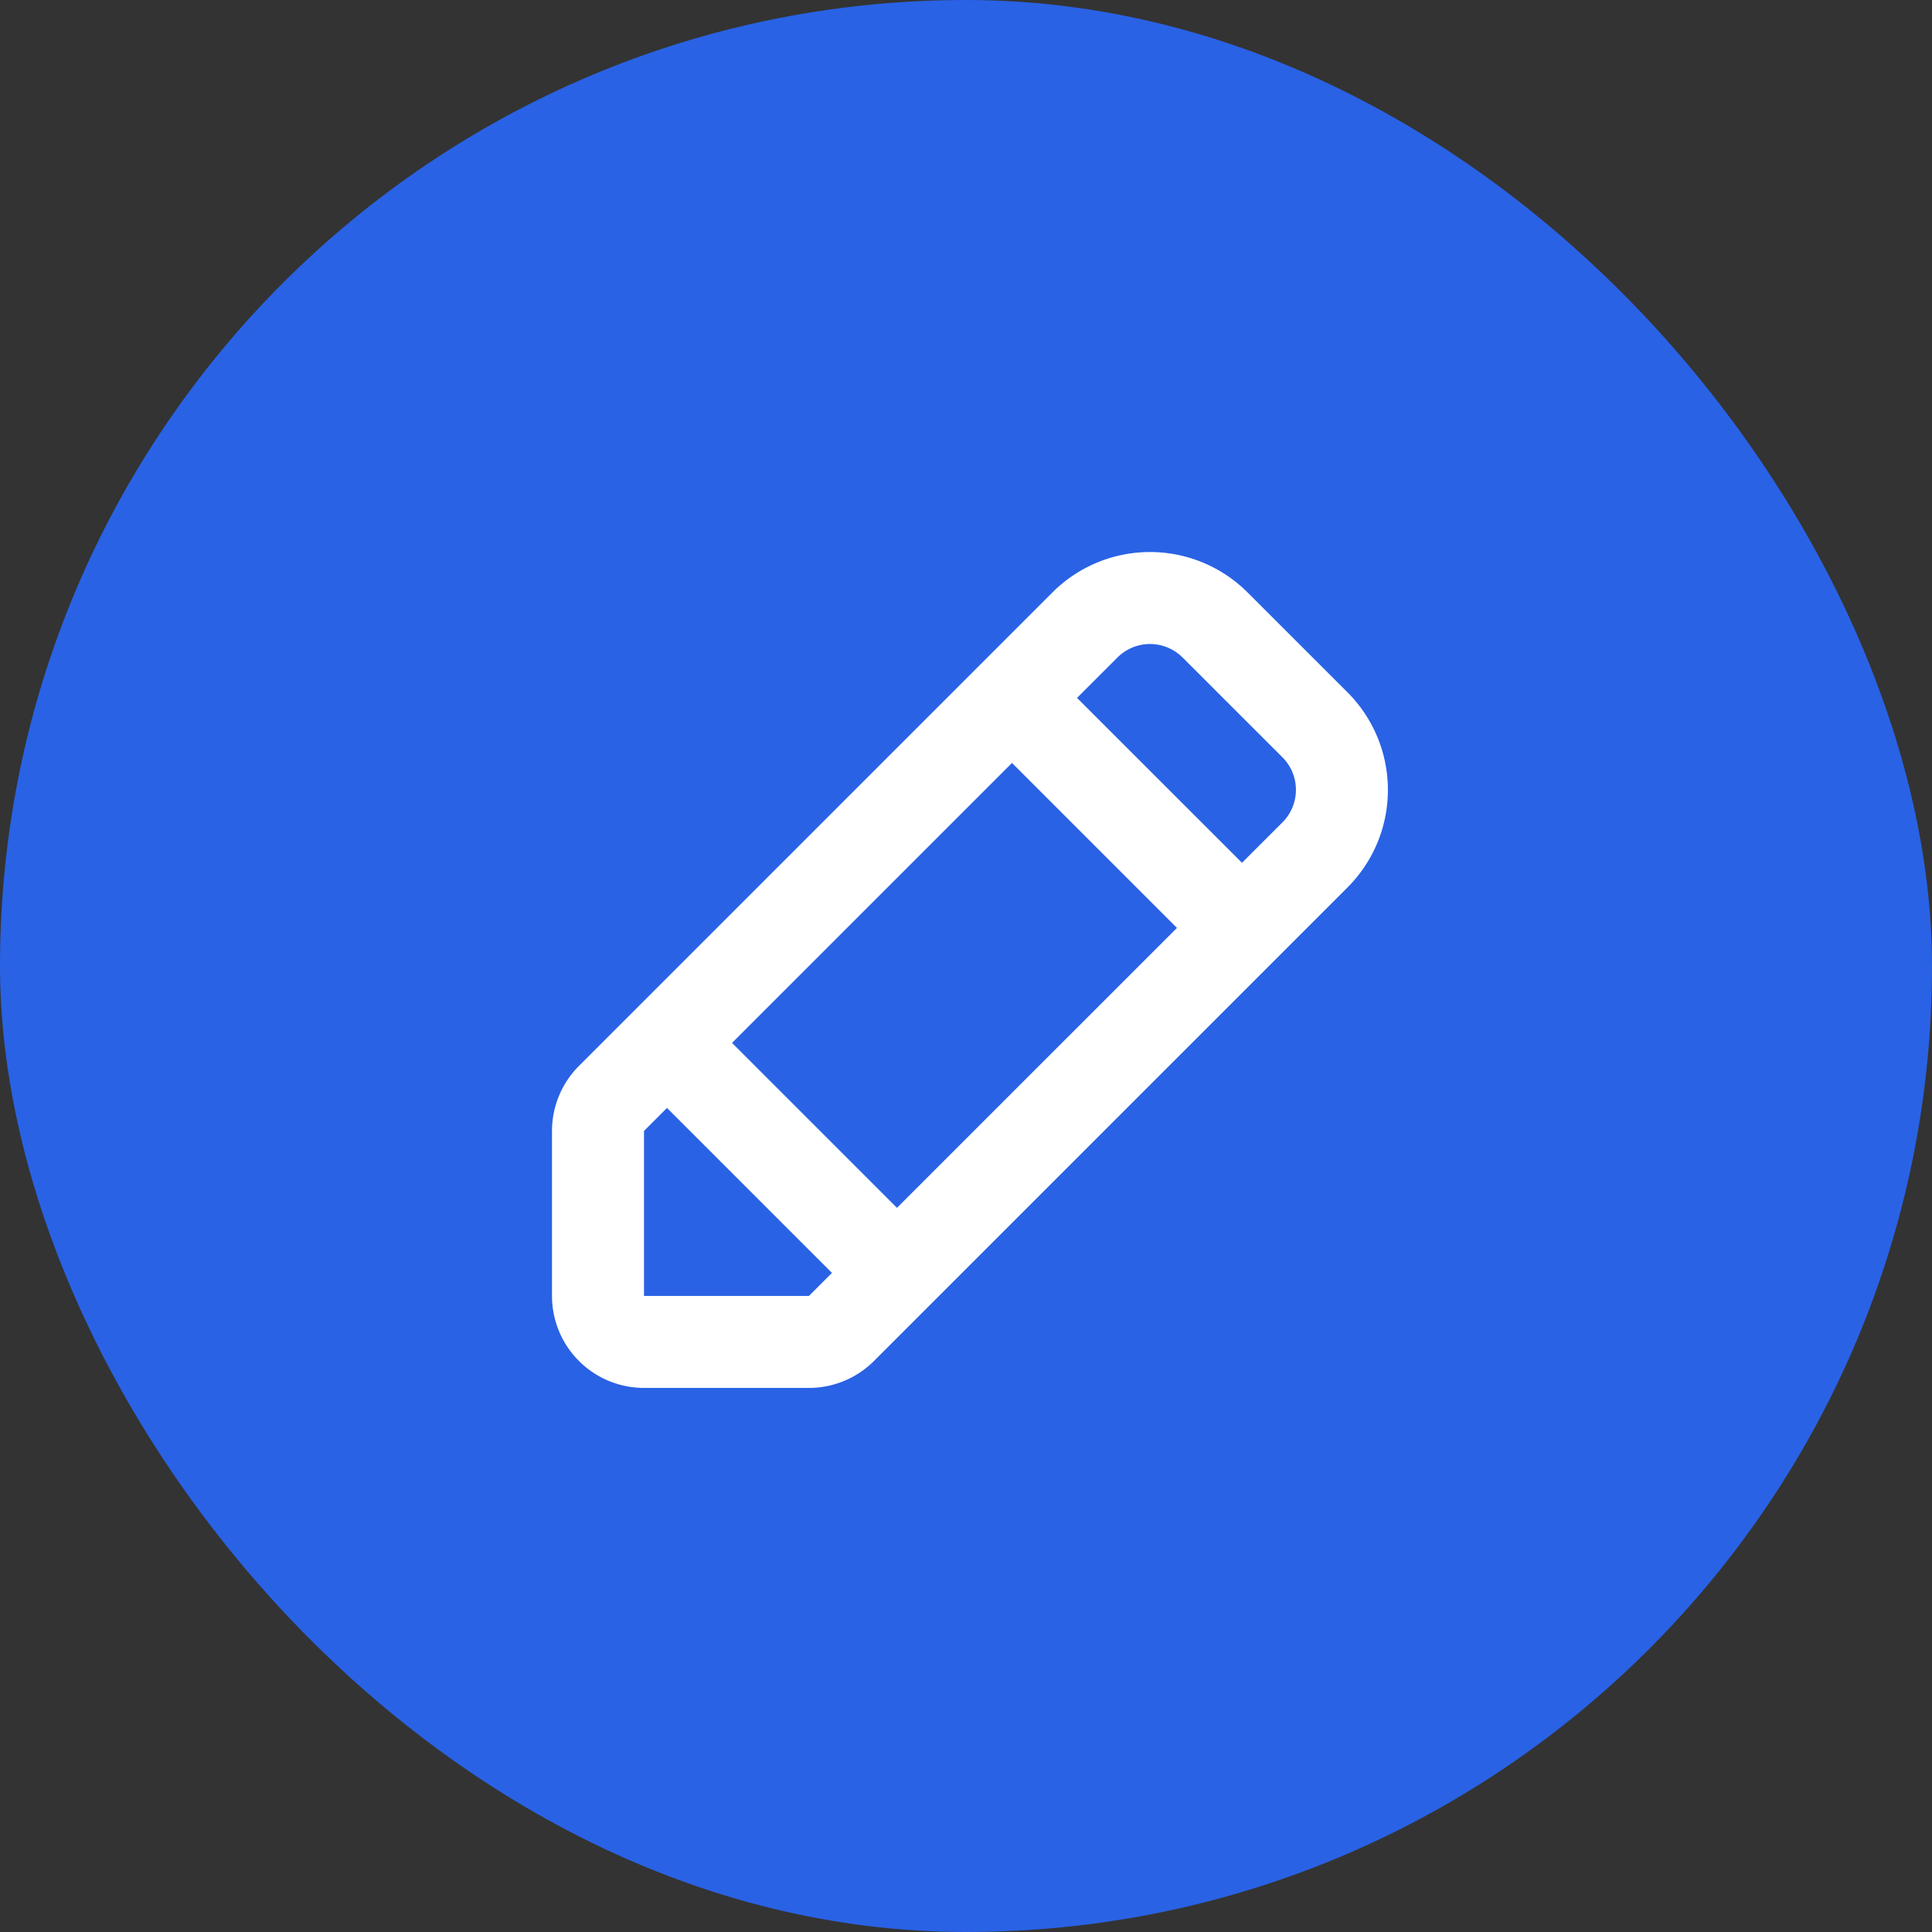 <svg width="42" height="42" fill="none" xmlns="http://www.w3.org/2000/svg"><rect width="100%" height="100%" fill="#333333" stroke="none"/><rect width="42" height="42" rx="21" fill="#2962E5"/><path fill-rule="evenodd" clip-rule="evenodd" d="M25.707 14.293a1 1 0 00-1.414 0l-.879.879L27 18.756l.879-.878a1 1 0 000-1.415l-2.172-2.171zm-9.793 8.379L22 16.586l3.586 3.586-6.086 6.085-3.586-3.585zM14.5 24.086l-.5.5v3.586h3.586l.5-.5-3.586-3.586zm8.379-11.207a3 3 0 014.242 0l2.172 2.171a3 3 0 010 4.243L19 29.586a2 2 0 01-1.414.586H14a2 2 0 01-2-2v-3.586a2 2 0 01.586-1.414l10.293-10.293z" fill="#fff"/></svg>